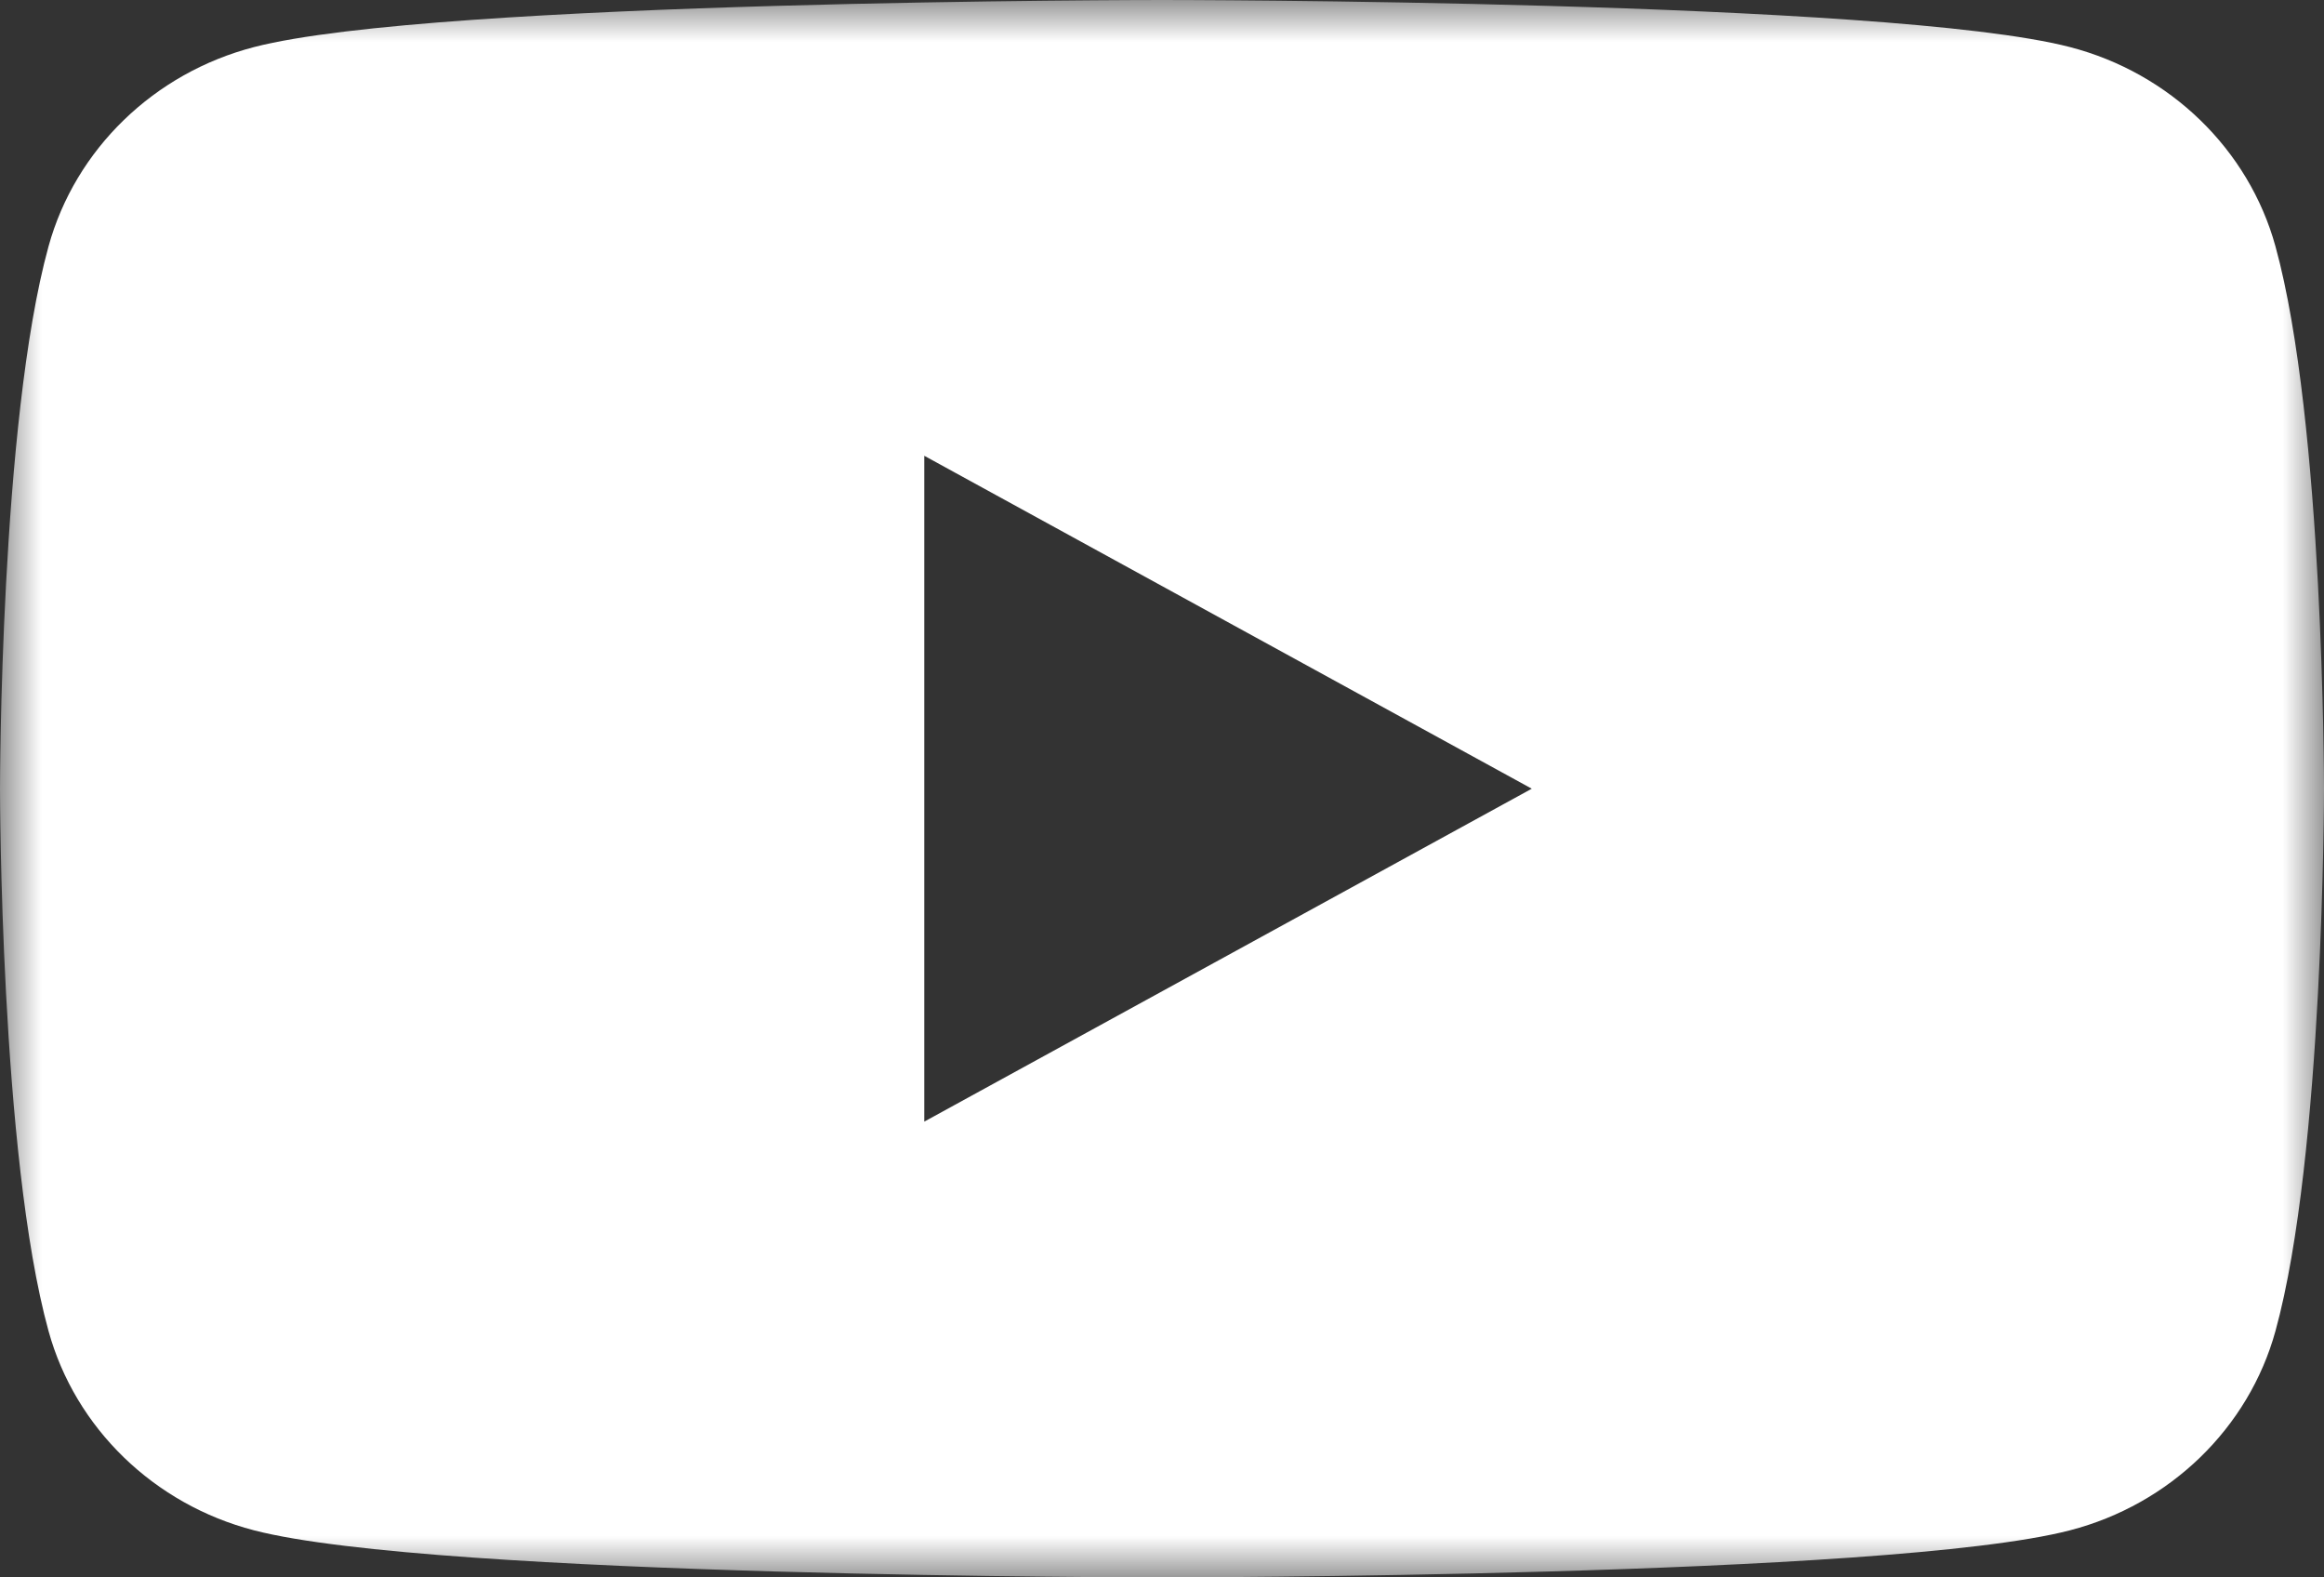 <?xml version="1.0" encoding="UTF-8"?>
<svg width="28px" height="19px" viewBox="0 0 28 19" version="1.1" xmlns="http://www.w3.org/2000/svg" xmlns:xlink="http://www.w3.org/1999/xlink">
    <rect x="0" y="0" width="28" height="19" fill="#333333" stroke="none"/>
    <title>B5B17E00-0398-4F59-839D-02B933EBB44B</title>
    <defs>
        <polygon id="path-1" points="0 0 28 0 28 19 0 19"></polygon>
    </defs>
    <g id="Global-Symbols" stroke="none" stroke-width="1" fill="none" fill-rule="evenodd">
        <g id="Footer/Tablet" transform="translate(-422, -535)">
            <g id="Secondary-Footer" transform="translate(0, 428)">
                <g id="Social-Links" transform="translate(267, 106)">
                    <g id="YouTube-icon" transform="translate(155, 1)">
                        <mask id="mask-2" fill="white">
                            <use xlink:href="#path-1"></use>
                        </mask>
                        <g id="Clip-2"></g>
                        <path d="M11.136,13.51 L11.136,5.49 L18.455,9.5 L11.136,13.51 Z M27.415,2.967 C27.093,1.799 26.144,0.879 24.939,0.567 C22.756,0 14,0 14,0 C14,0 5.244,0 3.061,0.567 C1.856,0.879 0.907,1.799 0.585,2.967 C0,5.084 0,9.5 0,9.5 C0,9.5 0,13.916 0.585,16.033 C0.907,17.201 1.856,18.121 3.061,18.433 C5.244,19 14,19 14,19 C14,19 22.756,19 24.939,18.433 C26.144,18.121 27.093,17.201 27.415,16.033 C28,13.916 28,9.5 28,9.5 C28,9.5 28,5.084 27.415,2.967 L27.415,2.967 Z" id="Fill-1" fill="#FFFFFF" mask="url(#mask-2)"></path>
                    </g>
                </g>
            </g>
        </g>
    </g>
</svg>